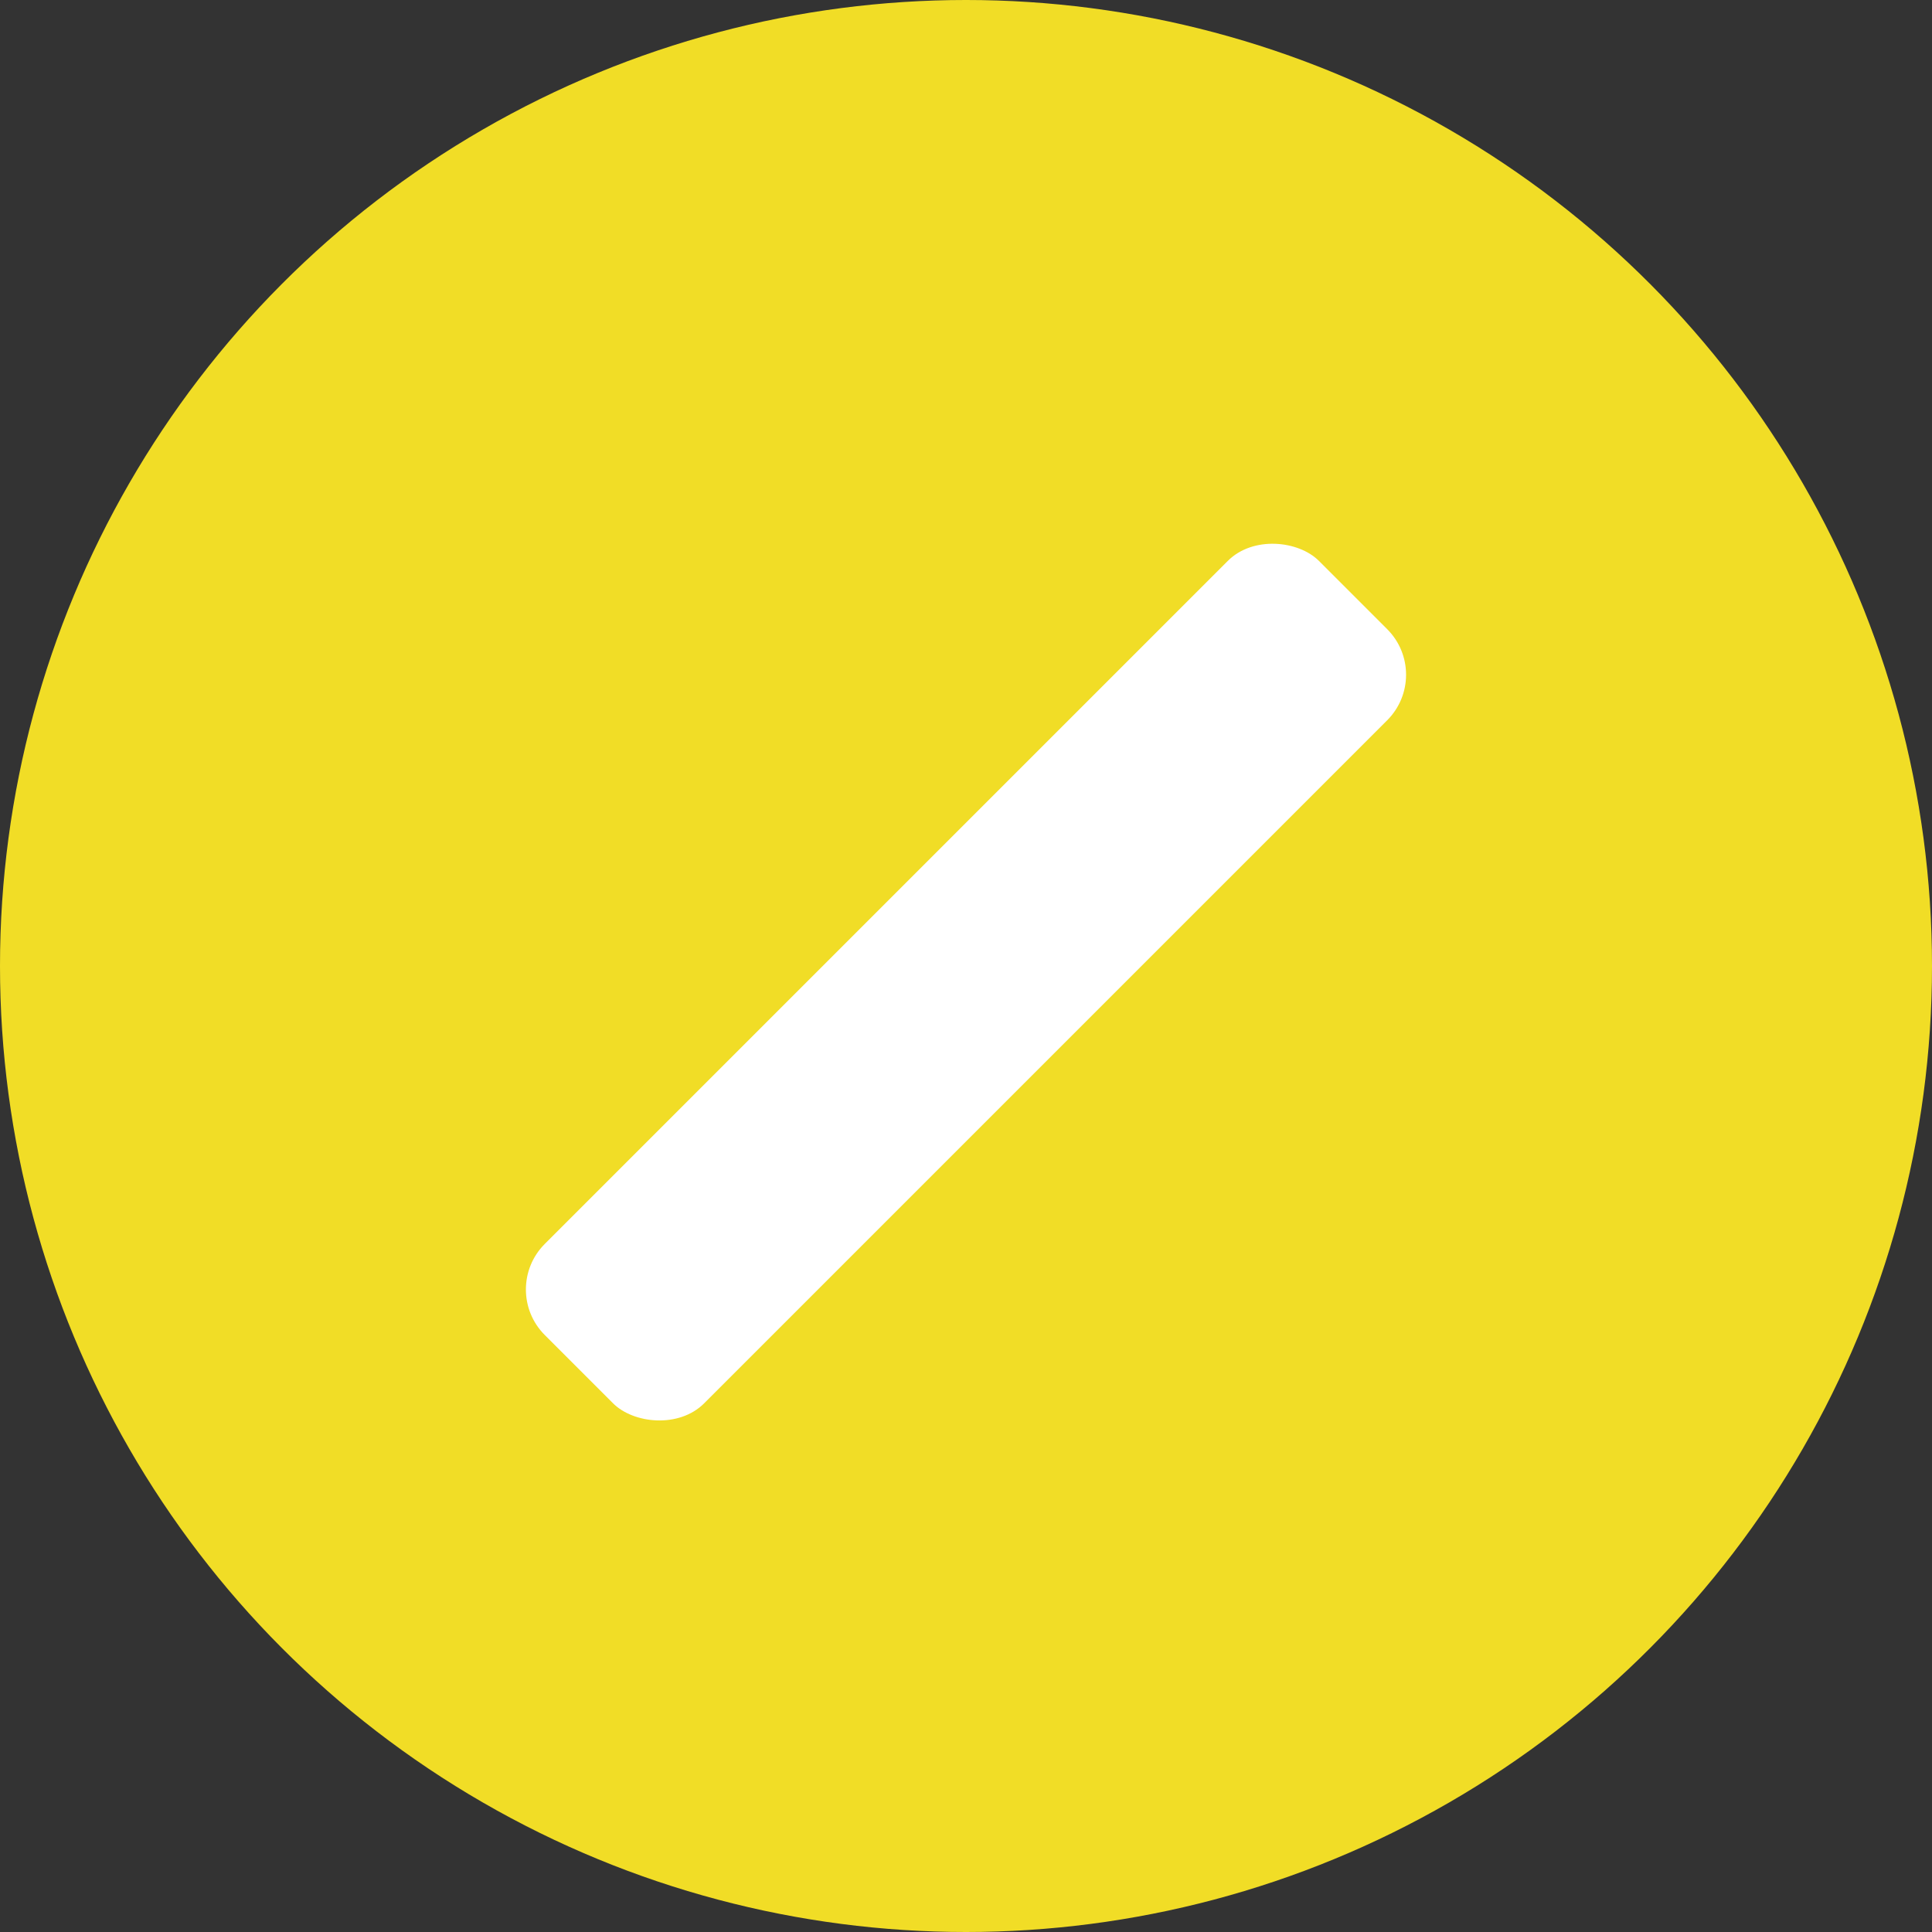 <svg width="60" height="60" viewBox="0 0 60 60" fill="none" xmlns="http://www.w3.org/2000/svg">
<rect x="0" y="0" width="60" height="60" fill="#333333" stroke="none"/>
<circle cx="30" cy="30" r="30" fill="#F1DD26"/>
<rect x="15.504" y="40.046" width="34" height="7" rx="2" transform="rotate(-45 15.504 40.046)" fill="white"/>
</svg>
